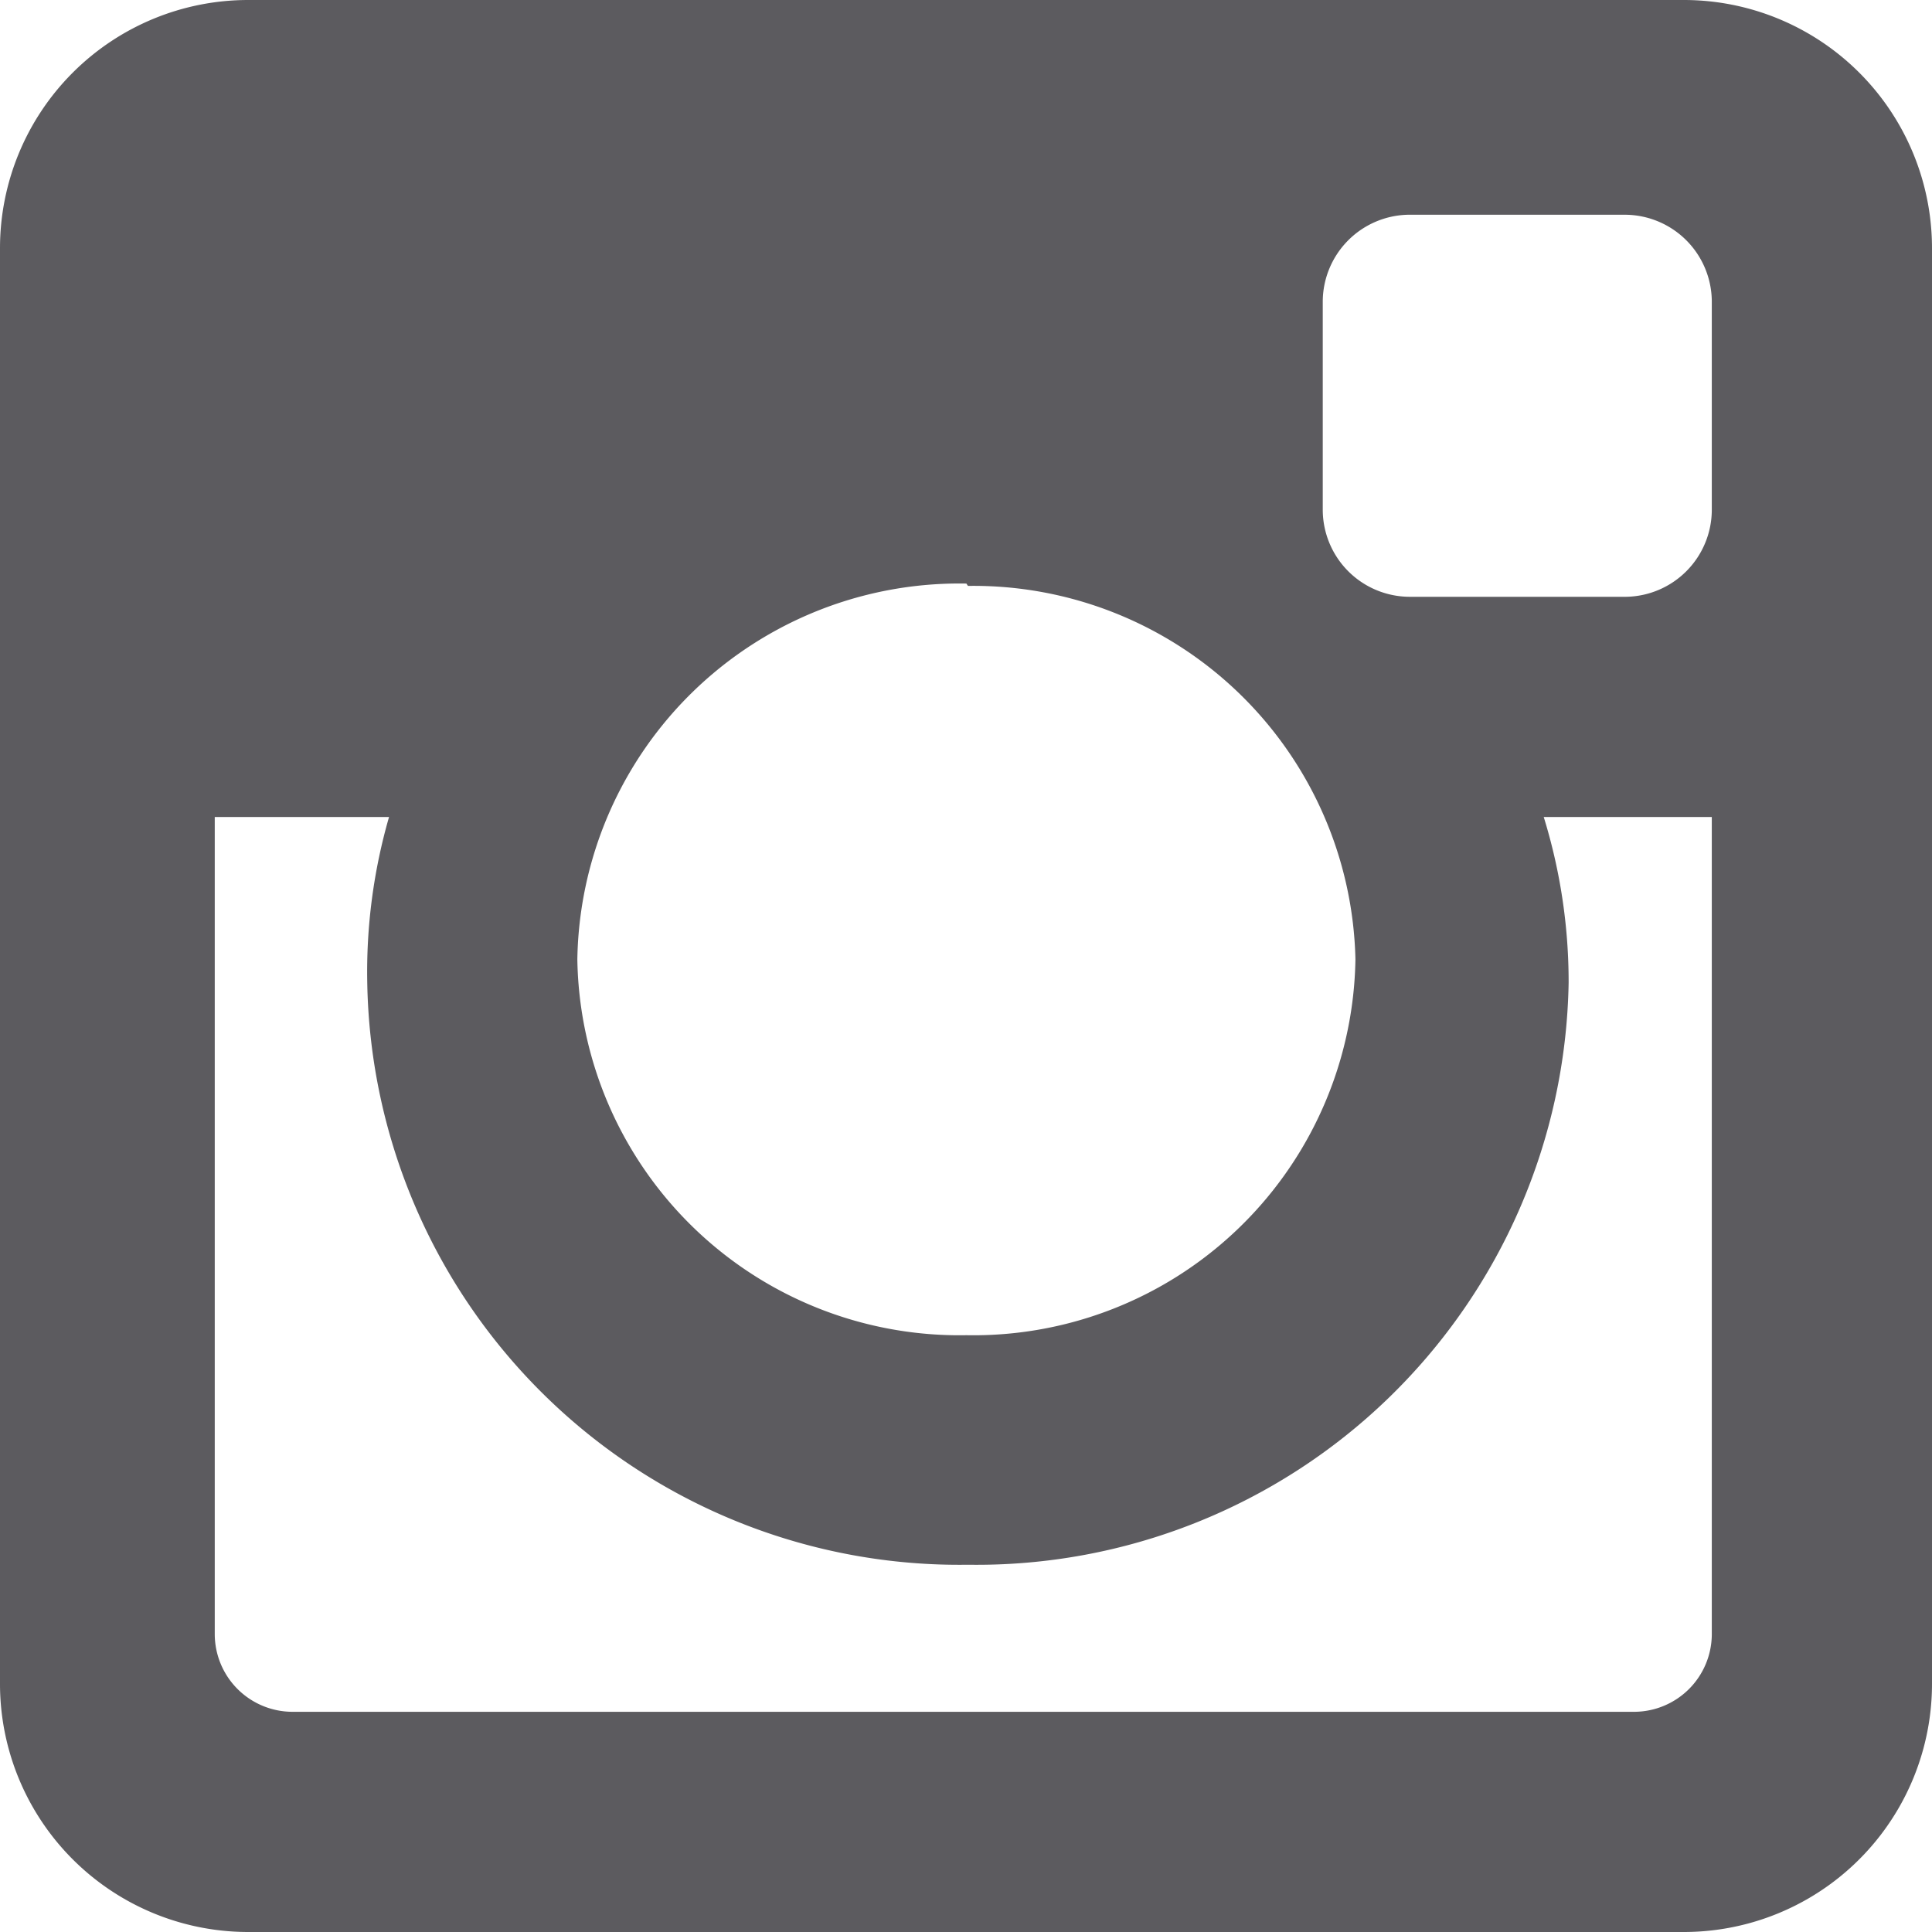 <svg xmlns="http://www.w3.org/2000/svg" viewBox="0 0 24.83 24.83"><defs><style>.cls-1{fill:#5c5b5f;fill-rule:evenodd;}</style></defs><title>instagram</title><g id="Layer_2" data-name="Layer 2"><g id="Capa_1" data-name="Capa 1"><path class="cls-1" d="M3.19,0H21.64a3.19,3.19,0,0,1,3.19,3.19V21.64a3.19,3.19,0,0,1-3.19,3.19H3.19A3.19,3.19,0,0,1,0,21.64V3.19A3.19,3.19,0,0,1,3.19,0Zm14.9,2.76A1.12,1.12,0,0,0,17,3.88V6.55a1.12,1.12,0,0,0,1.12,1.12H20.9A1.12,1.12,0,0,0,22,6.55V3.88A1.12,1.12,0,0,0,20.9,2.76ZM22,10.5H19.84a7.18,7.18,0,0,1,.32,2.13,7.61,7.61,0,0,1-7.72,7.48,7.61,7.61,0,0,1-7.72-7.48A7.18,7.18,0,0,1,5,10.5H2.76V21a1,1,0,0,0,1,1H21a1,1,0,0,0,1-1V10.5Zm-9.58-3a4.91,4.91,0,0,0-5,4.83,4.91,4.91,0,0,0,5,4.83,4.91,4.91,0,0,0,5-4.83A4.91,4.91,0,0,0,12.44,7.53Z"/></g></g></svg>